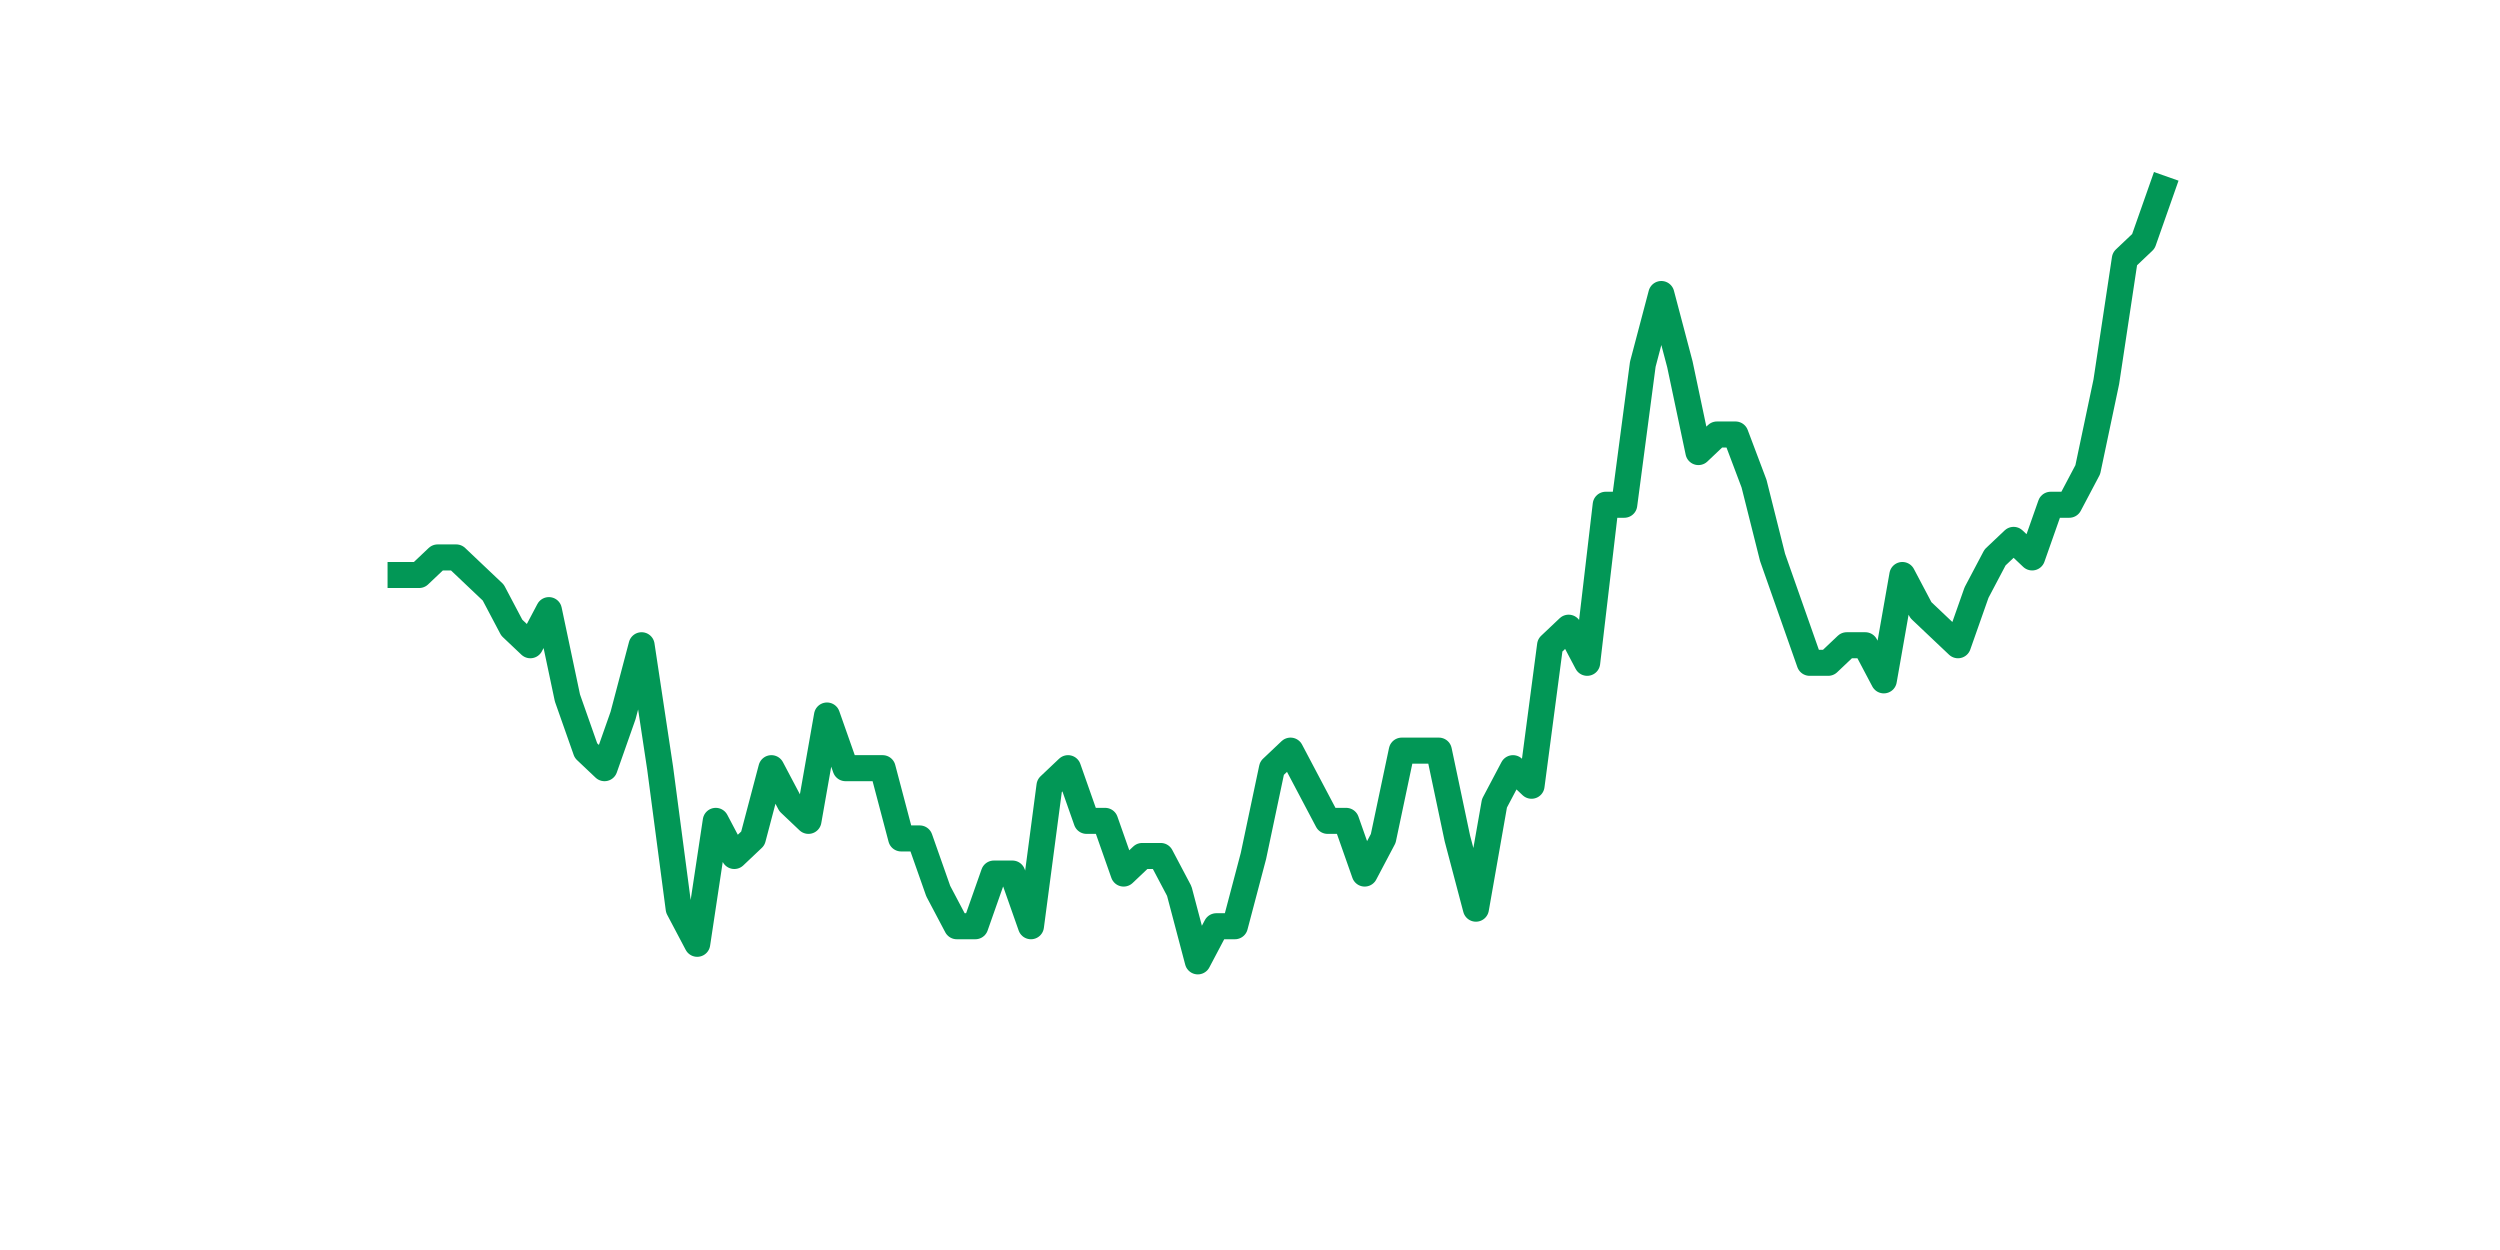 <?xml version="1.0" encoding="utf-8" standalone="no"?>
<!DOCTYPE svg PUBLIC "-//W3C//DTD SVG 1.1//EN"
  "http://www.w3.org/Graphics/SVG/1.1/DTD/svg11.dtd">
<svg xmlns:xlink="http://www.w3.org/1999/xlink" width="144pt" height="72pt" viewBox="0 0 144 72" xmlns="http://www.w3.org/2000/svg" version="1.1">
 <defs>
  <style type="text/css">*{stroke-linejoin: round; stroke-linecap: butt}</style>
 </defs>
 <g id="figure_1">
  <g id="patch_1">
   <path d="M 0 72 
L 144 72 
L 144 0 
L 0 0 
z
" style="fill: #ffffff"/>
  </g>
  <g id="axes_1">
   <g id="line2d_1">
    <path d="M 23.073 33.12 
L 24.141 33.12 
L 25.209 32.108 
L 26.277 32.108 
L 27.344 33.12 
L 28.412 34.132 
L 29.48 36.155 
L 30.548 37.166 
L 31.616 35.143 
L 32.684 40.201 
L 33.752 43.236 
L 34.82 44.247 
L 35.888 41.213 
L 36.956 37.166 
L 38.024 44.247 
L 39.092 52.34 
L 40.16 54.363 
L 41.228 47.282 
L 42.296 49.305 
L 43.364 48.294 
L 44.432 44.247 
L 45.5 46.27 
L 46.567 47.282 
L 47.635 41.213 
L 48.703 44.247 
L 49.771 44.247 
L 50.839 44.247 
L 51.907 48.294 
L 52.975 48.294 
L 54.043 51.328 
L 55.111 53.351 
L 56.179 53.351 
L 57.247 50.317 
L 58.315 50.317 
L 59.383 53.351 
L 60.451 45.259 
L 61.519 44.247 
L 62.587 47.282 
L 63.655 47.282 
L 64.722 50.317 
L 65.79 49.305 
L 66.858 49.305 
L 67.926 51.328 
L 68.994 55.375 
L 70.062 53.351 
L 71.13 53.351 
L 72.198 49.305 
L 73.266 44.247 
L 74.334 43.236 
L 75.402 45.259 
L 76.47 47.282 
L 77.538 47.282 
L 78.606 50.317 
L 79.674 48.294 
L 80.742 43.236 
L 81.81 43.236 
L 82.878 43.236 
L 83.945 48.294 
L 85.013 52.34 
L 86.081 46.27 
L 87.149 44.247 
L 88.217 45.259 
L 89.285 37.166 
L 90.353 36.155 
L 91.421 38.178 
L 92.489 29.074 
L 93.557 29.074 
L 94.625 20.981 
L 95.693 16.935 
L 96.761 20.981 
L 97.829 26.039 
L 98.897 25.027 
L 99.965 25.027 
L 101.033 27.86 
L 102.1 32.108 
L 103.168 35.143 
L 104.236 38.178 
L 105.304 38.178 
L 106.372 37.166 
L 107.44 37.166 
L 108.508 39.189 
L 109.576 33.12 
L 110.644 35.143 
L 111.712 36.155 
L 112.78 37.166 
L 113.848 34.132 
L 114.916 32.108 
L 115.984 31.097 
L 117.052 32.108 
L 118.12 29.074 
L 119.188 29.074 
L 120.256 27.051 
L 121.323 21.993 
L 122.391 14.912 
L 123.459 13.9 
L 124.527 10.865 
" clip-path="url(#p1608b5f918)" style="fill: none; stroke: #029756; stroke-width: 1.5; stroke-linecap: square"/>
   </g>
  </g>
 </g>
 <defs>
  <clipPath id="p1608b5f918">
   <rect x="18" y="8.64" width="111.6" height="48.96"/>
  </clipPath>
 </defs>
</svg>
